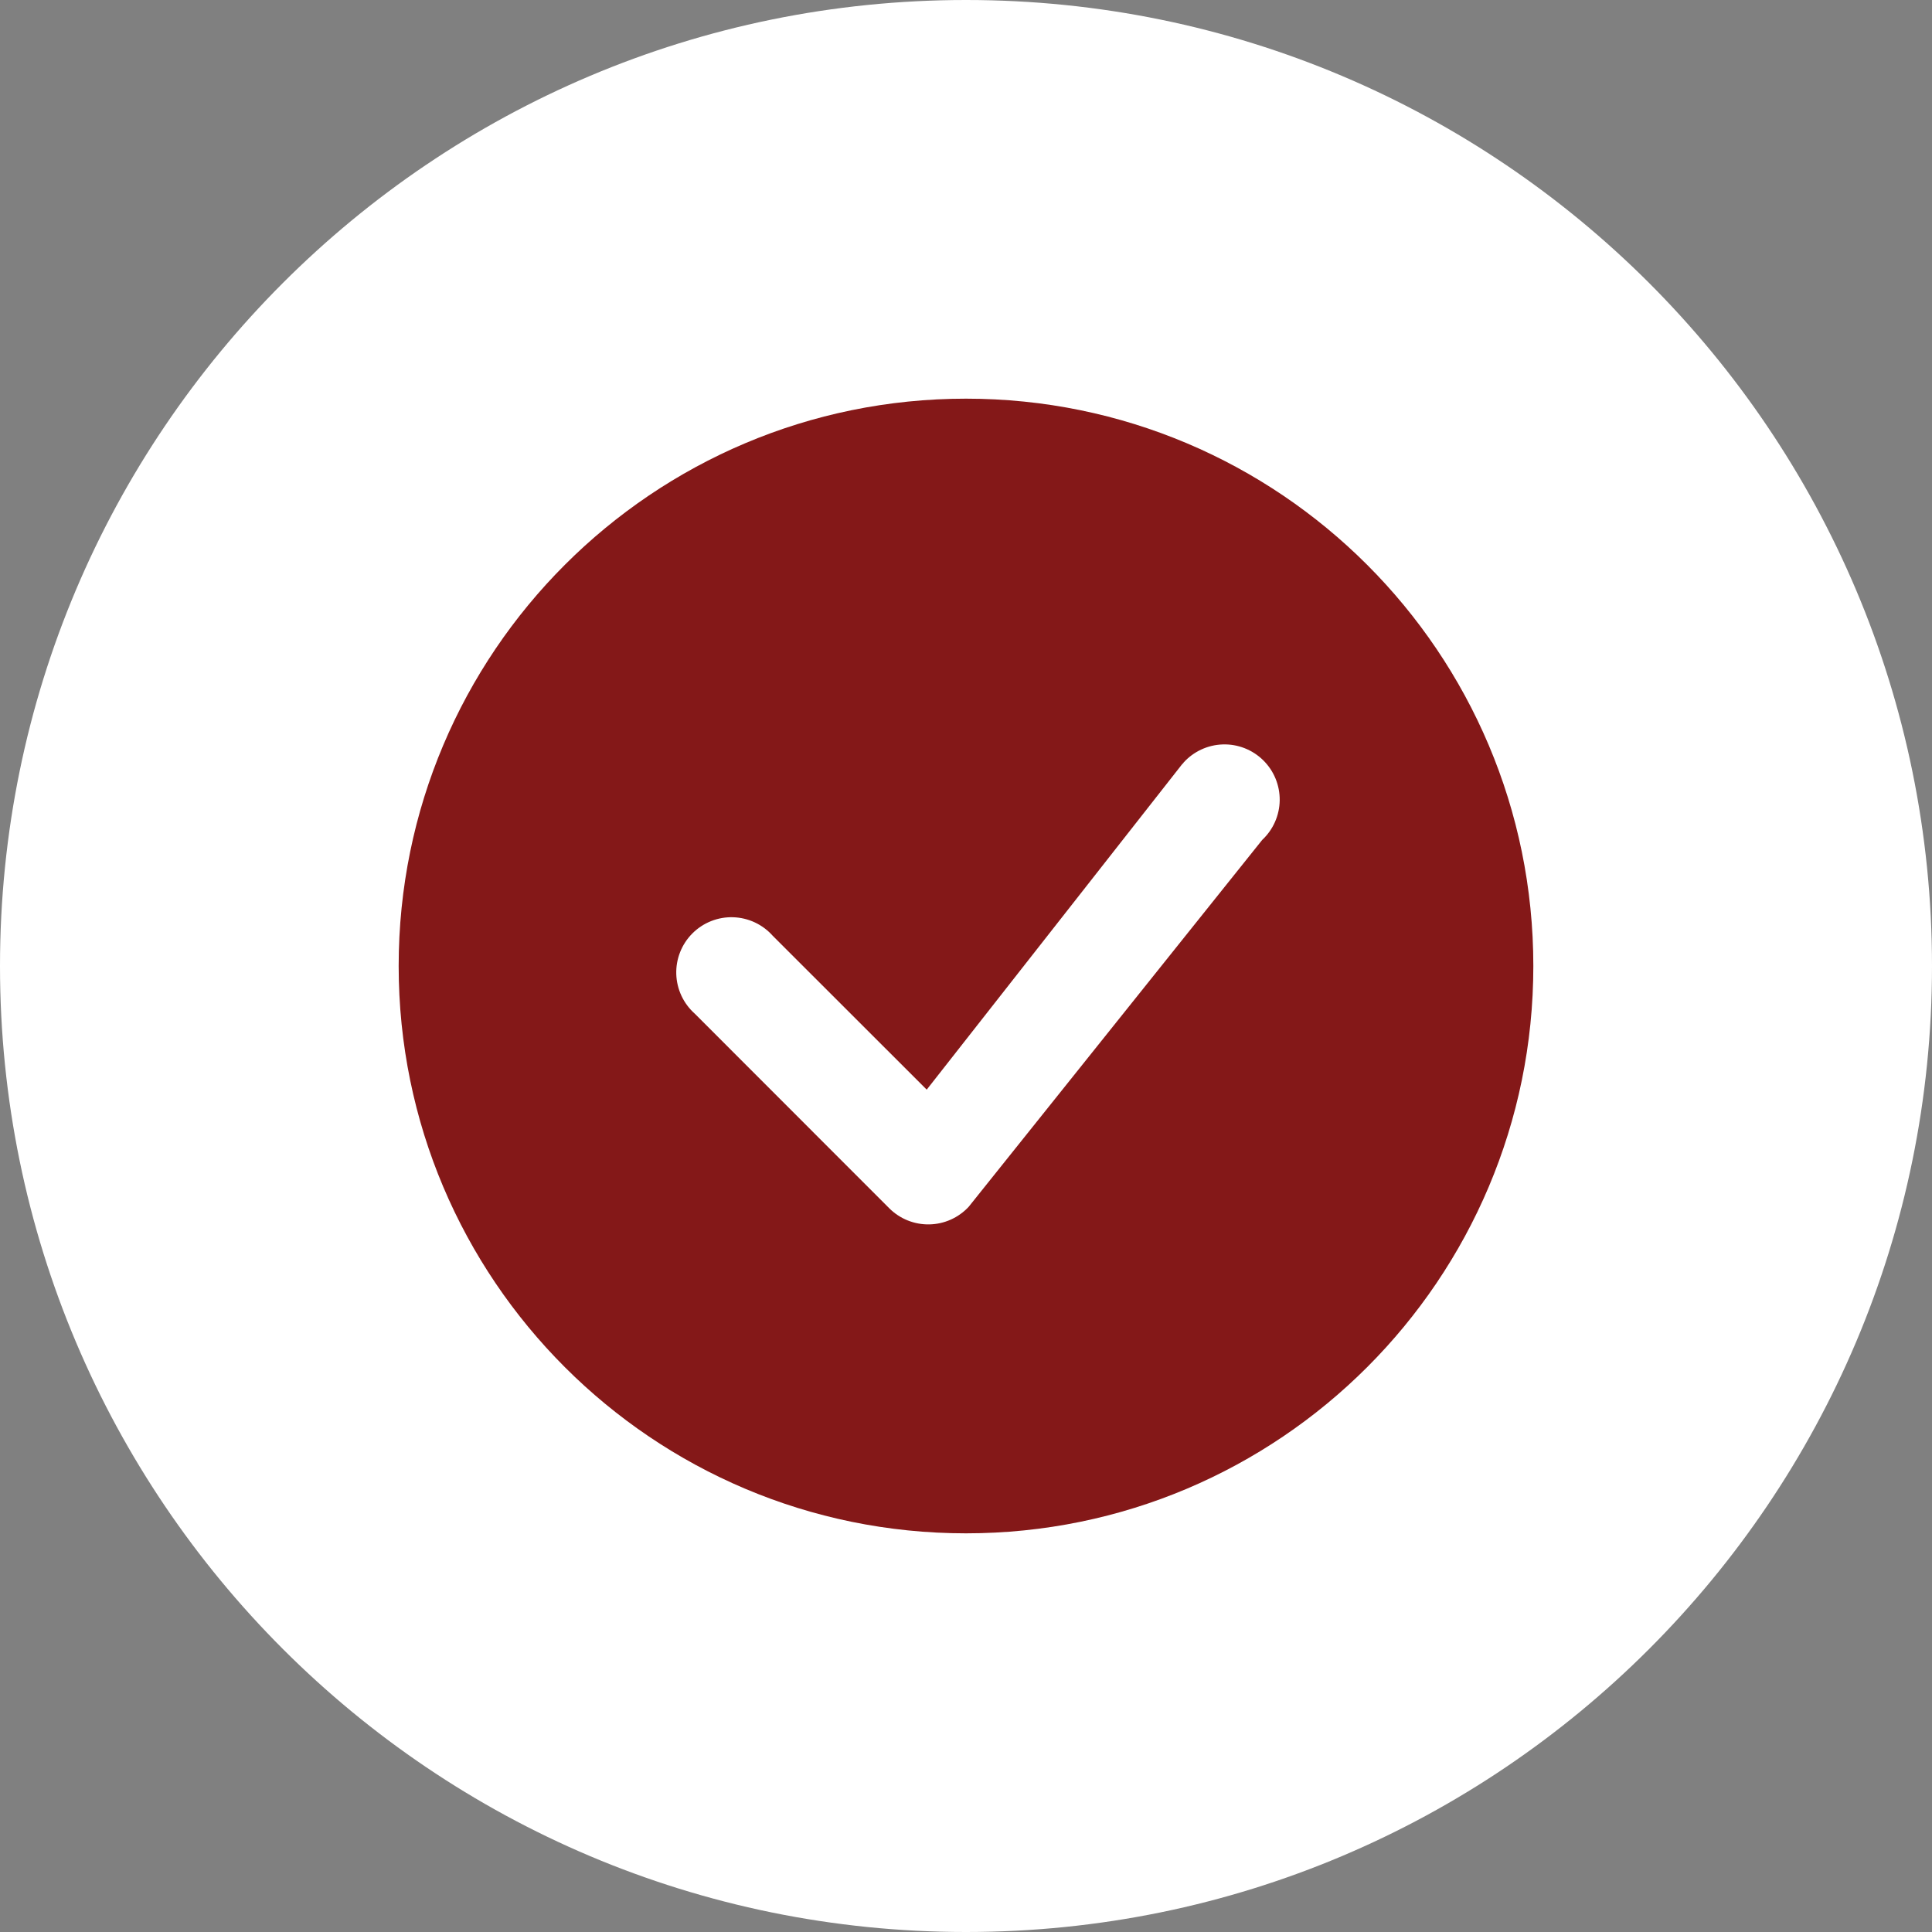 <svg width="126" height="126" viewBox="0 0 126 126" fill="none" xmlns="http://www.w3.org/2000/svg">
<rect x="0" y="0" width="126" height="126" fill="#808080" stroke="none"/>
<g clip-path="url(#clip0_14_9)">
<path d="M63 126C97.794 126 126 97.794 126 63C126 28.206 97.794 0 63 0C28.206 0 0 28.206 0 63C0 97.794 28.206 126 63 126Z" fill="white"/>
<path d="M63 100C83.434 100 100 83.434 100 63C100 42.566 83.434 26 63 26C42.566 26 26 42.566 26 63C26 83.434 42.566 100 63 100Z" fill="#841818"/>
<path fill-rule="evenodd" clip-rule="evenodd" d="M77.18 49.743C77.505 49.381 77.899 49.089 78.34 48.884C78.781 48.679 79.258 48.565 79.744 48.55C80.23 48.534 80.714 48.617 81.167 48.794C81.62 48.971 82.032 49.237 82.379 49.578C82.726 49.918 83.001 50.325 83.186 50.774C83.372 51.224 83.464 51.706 83.459 52.192C83.453 52.678 83.348 53.158 83.152 53.602C82.956 54.047 82.671 54.447 82.316 54.779L63.176 78.703C62.847 79.057 62.45 79.341 62.009 79.539C61.568 79.736 61.091 79.843 60.608 79.852C60.125 79.861 59.645 79.773 59.196 79.593C58.748 79.413 58.34 79.144 57.998 78.803L45.315 66.112C44.948 65.786 44.651 65.389 44.443 64.944C44.235 64.5 44.12 64.017 44.105 63.526C44.09 63.036 44.176 62.547 44.357 62.091C44.538 61.634 44.81 61.22 45.158 60.873C45.505 60.526 45.919 60.253 46.376 60.072C46.832 59.891 47.321 59.805 47.811 59.82C48.302 59.835 48.785 59.95 49.229 60.158C49.674 60.366 50.071 60.663 50.397 61.03L60.438 71.064L77.088 49.849C77.119 49.814 77.153 49.78 77.188 49.749L77.18 49.743Z" fill="white"/>
</g>
<defs>
<clipPath id="clip0_14_9">
<rect width="126" height="126" fill="white"/>
</clipPath>
</defs>
</svg>
